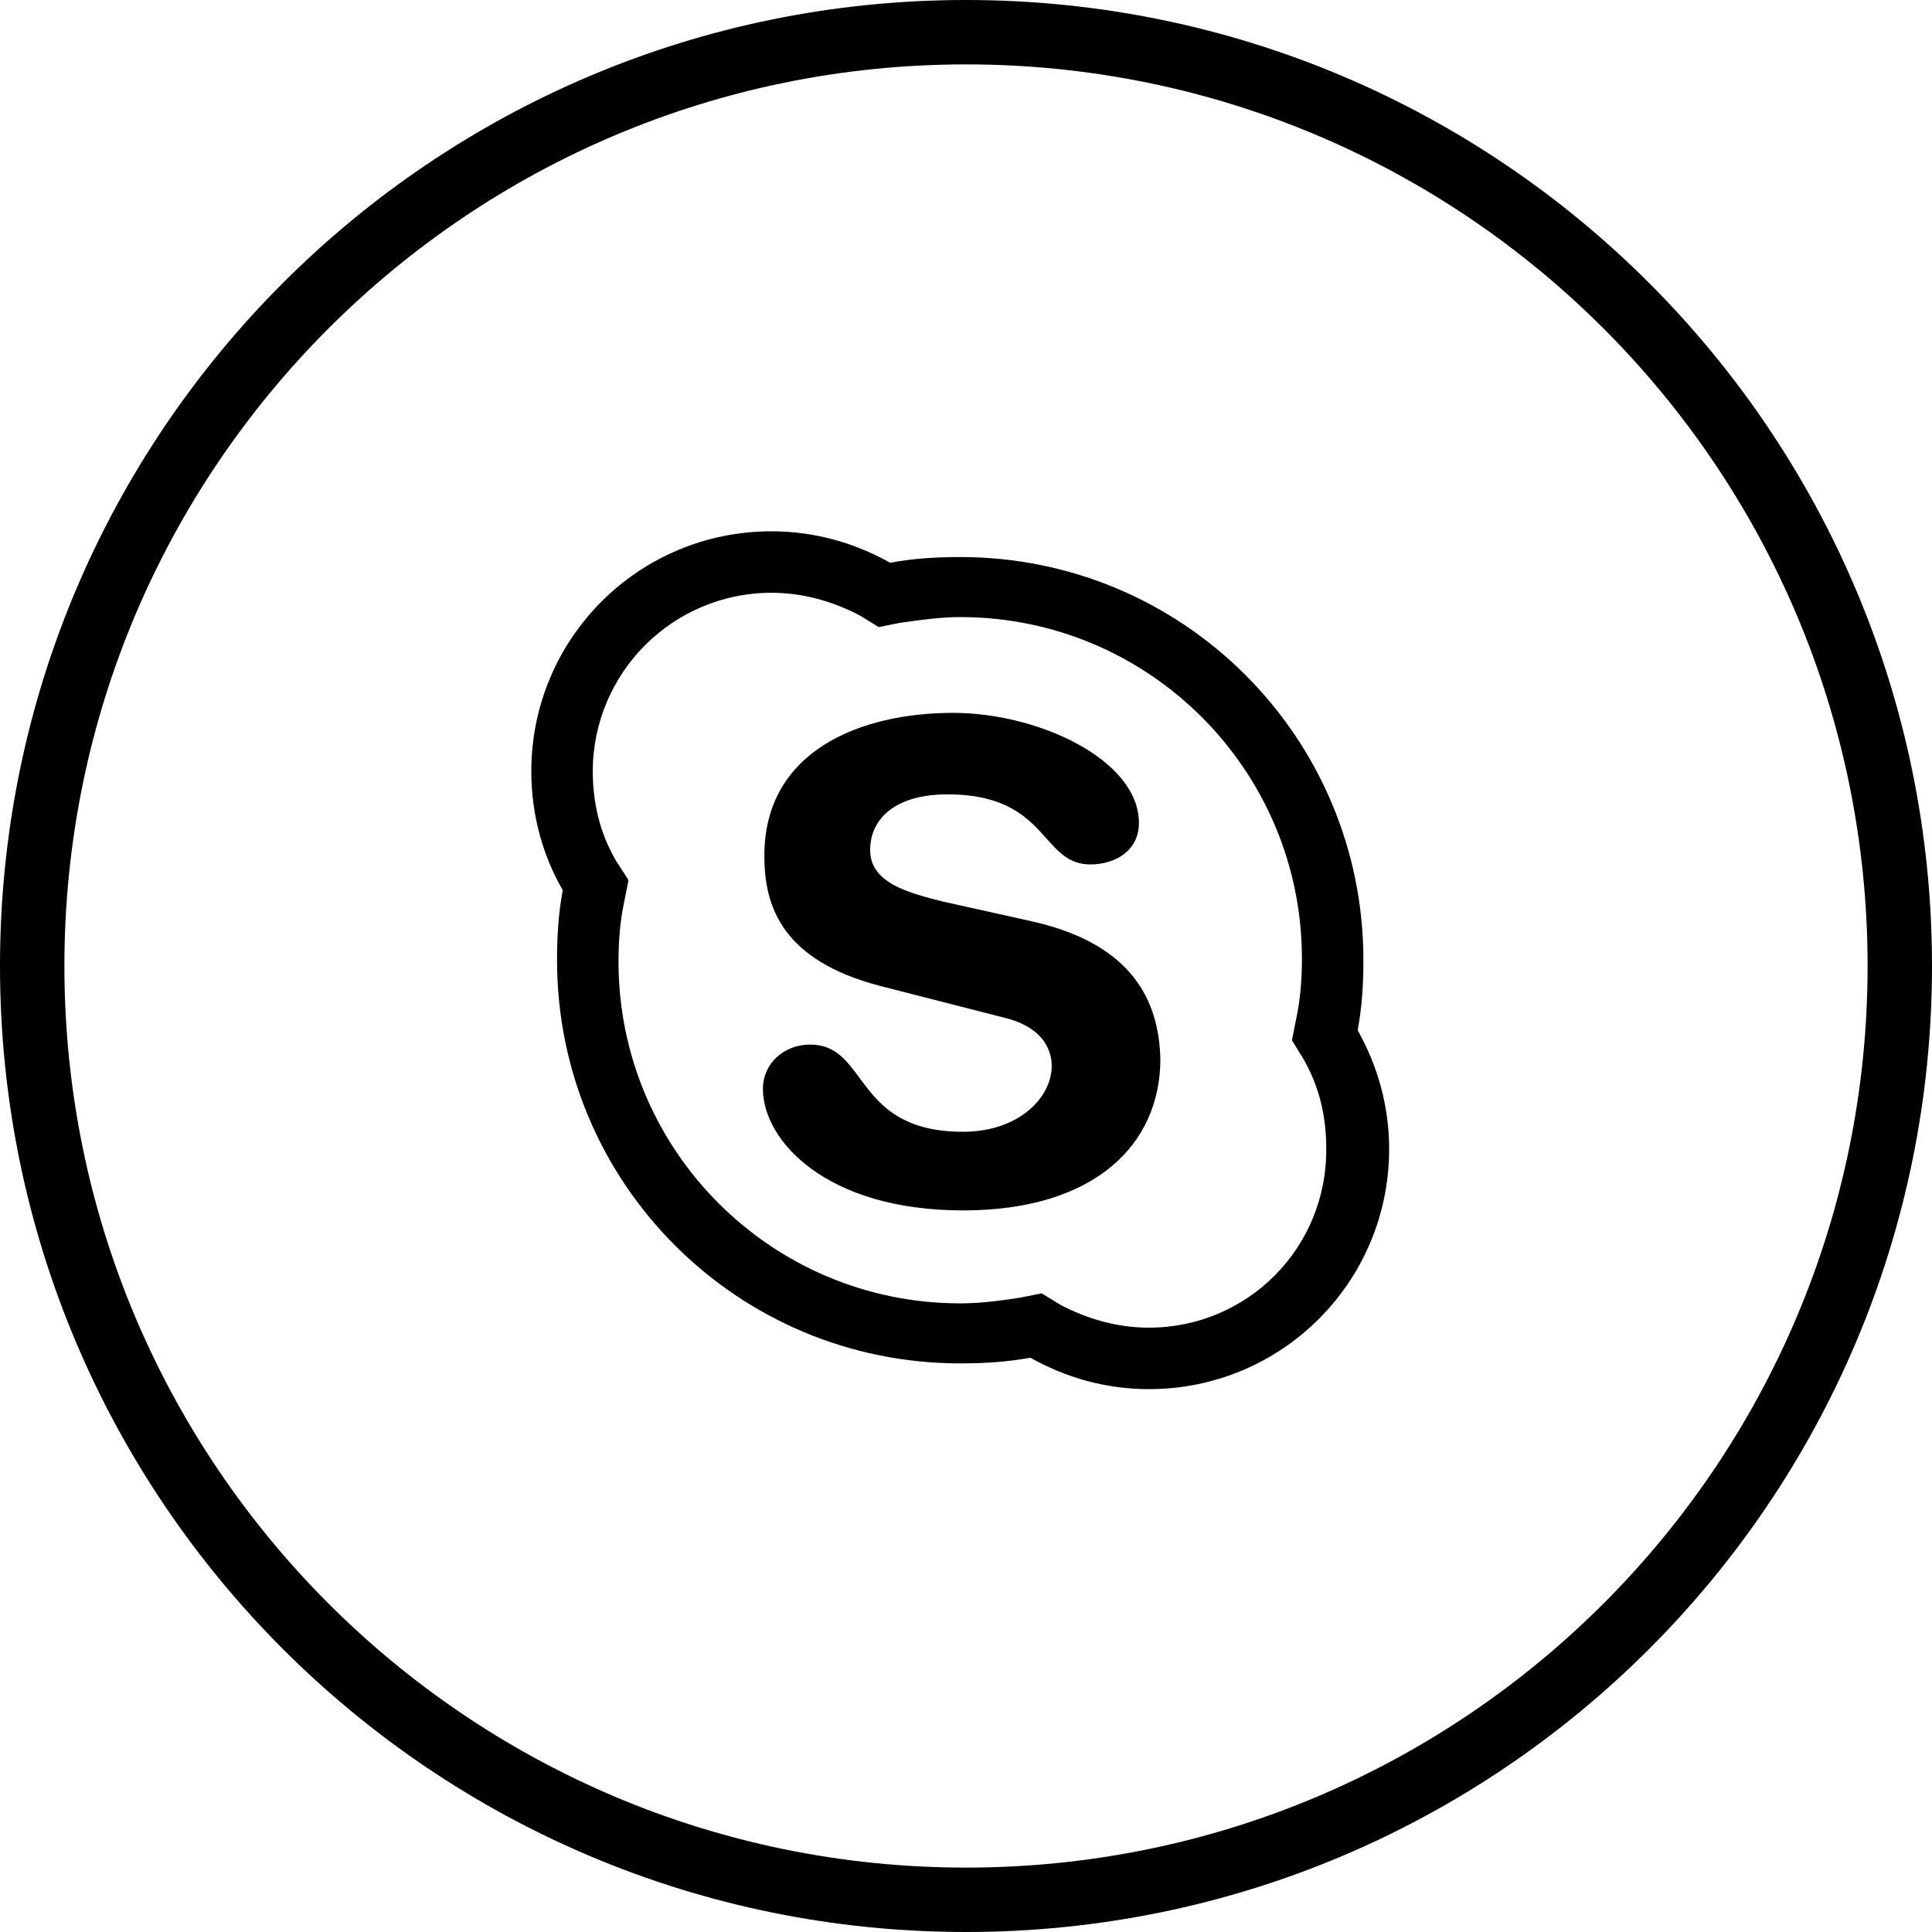 <svg width="120" height="120" viewBox="0 0 120 120" fill="currentColor" xmlns="http://www.w3.org/2000/svg">
<path d="M64.17 57.243L58.575 55.999C56.444 55.467 54.046 54.845 54.046 52.803C54.046 50.76 55.733 49.339 58.842 49.339C62.546 49.339 63.89 50.841 64.999 52.08C65.777 52.95 66.44 53.691 67.722 53.691C69.32 53.691 70.741 52.803 70.741 51.115C70.741 47.208 64.525 44.277 59.197 44.277C53.513 44.277 47.475 46.586 47.475 53.158C47.475 56.266 48.54 59.64 54.668 61.239L62.305 63.192C64.614 63.725 65.324 65.057 65.324 66.212C65.324 68.165 63.282 70.297 59.818 70.297C55.865 70.297 54.524 68.486 53.392 66.959C52.567 65.844 51.852 64.88 50.316 64.88C48.718 64.88 47.386 66.034 47.386 67.633C47.386 70.829 51.293 75.181 59.818 75.181C67.988 75.181 72.073 71.096 72.073 65.768C71.984 62.216 70.386 58.663 64.17 57.243Z" />
<path fill-rule="evenodd" clip-rule="evenodd" d="M84.328 63.992C84.594 62.571 84.683 61.151 84.683 59.641C84.683 45.788 73.494 34.599 59.641 34.599C58.131 34.599 56.71 34.687 55.289 34.954C53.069 33.71 50.583 33 47.919 33C39.66 33 33 39.66 33 47.919C33 50.583 33.71 53.158 34.954 55.29C34.687 56.71 34.599 58.131 34.599 59.641C34.599 73.494 45.788 84.683 59.641 84.683C61.151 84.683 62.571 84.594 63.992 84.328C66.212 85.571 68.699 86.282 71.363 86.282C79.621 86.282 86.282 79.621 86.282 71.363C86.282 68.699 85.571 66.212 84.328 63.992ZM71.363 82.463C69.409 82.463 67.544 81.93 65.857 81.042L64.703 80.332L63.371 80.598C62.216 80.776 60.973 80.954 59.641 80.954C47.919 80.954 38.417 71.452 38.417 59.73C38.417 58.486 38.506 57.243 38.772 56L39.039 54.668L38.239 53.425C37.263 51.737 36.819 49.873 36.819 47.919C36.819 41.791 41.791 36.819 47.919 36.819C49.873 36.819 51.737 37.351 53.425 38.239L54.579 38.95L55.911 38.683L55.914 38.683C57.156 38.506 58.398 38.328 59.641 38.328C71.363 38.328 80.865 47.83 80.865 59.552C80.865 60.795 80.776 62.039 80.51 63.282L80.243 64.614L80.954 65.768C81.93 67.455 82.374 69.32 82.374 71.274C82.463 77.49 77.49 82.463 71.363 82.463Z" />
<path fill-rule="evenodd" clip-rule="evenodd" d="M120 60C120 93.137 93.137 120 60 120C26.863 120 0 93.137 0 60C0 26.863 26.863 0 60 0C93.137 0 120 26.863 120 60ZM116 60C116 90.928 90.928 116 60 116C29.072 116 4 90.928 4 60C4 29.072 29.072 4 60 4C90.928 4 116 29.072 116 60Z" />
</svg>
